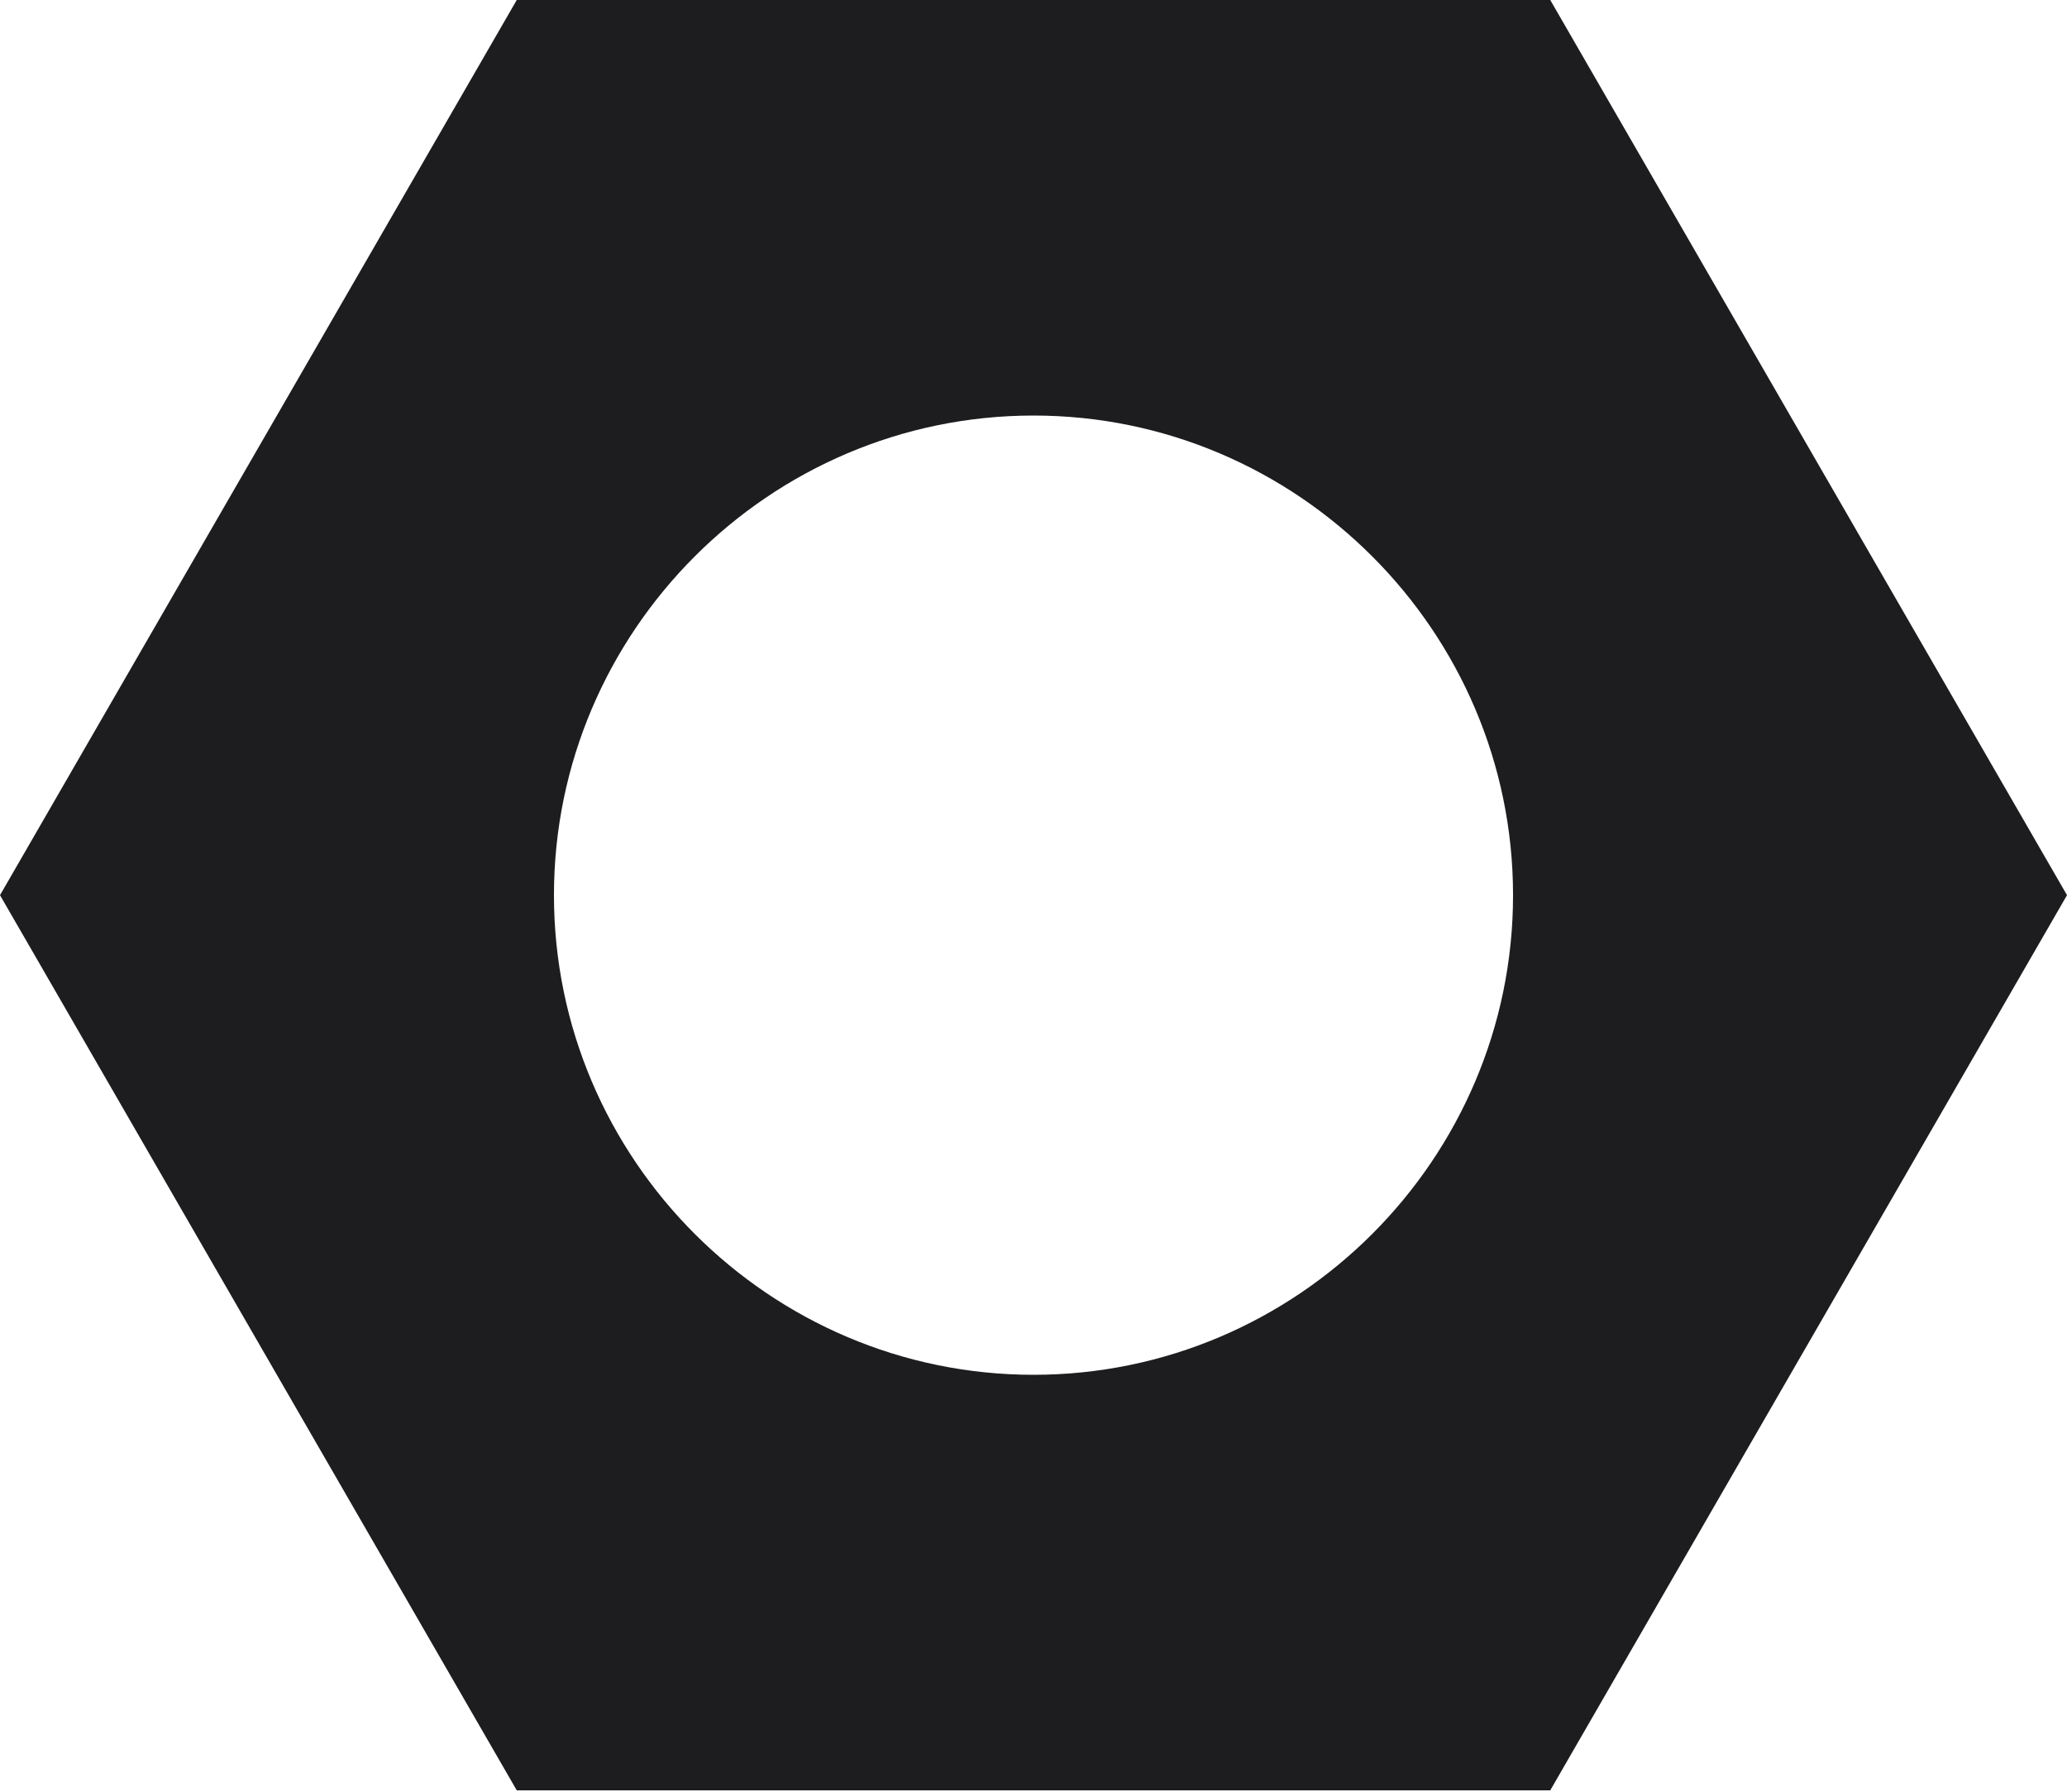 <svg width="480" height="416" viewBox="0 0 480 416" fill="none" xmlns="http://www.w3.org/2000/svg">
<path d="M120 0L0 207.84L120 415.68H360L480 207.84L360 0H120ZM351.36 207.84C351.36 269.119 301.28 319.199 240 319.199C178.72 319.199 128.64 269.119 128.64 207.84C128.64 146.56 178.72 96.48 240 96.48C301.28 96.48 351.36 146.56 351.36 207.84Z" fill="#1D1D1F"/>
</svg>
